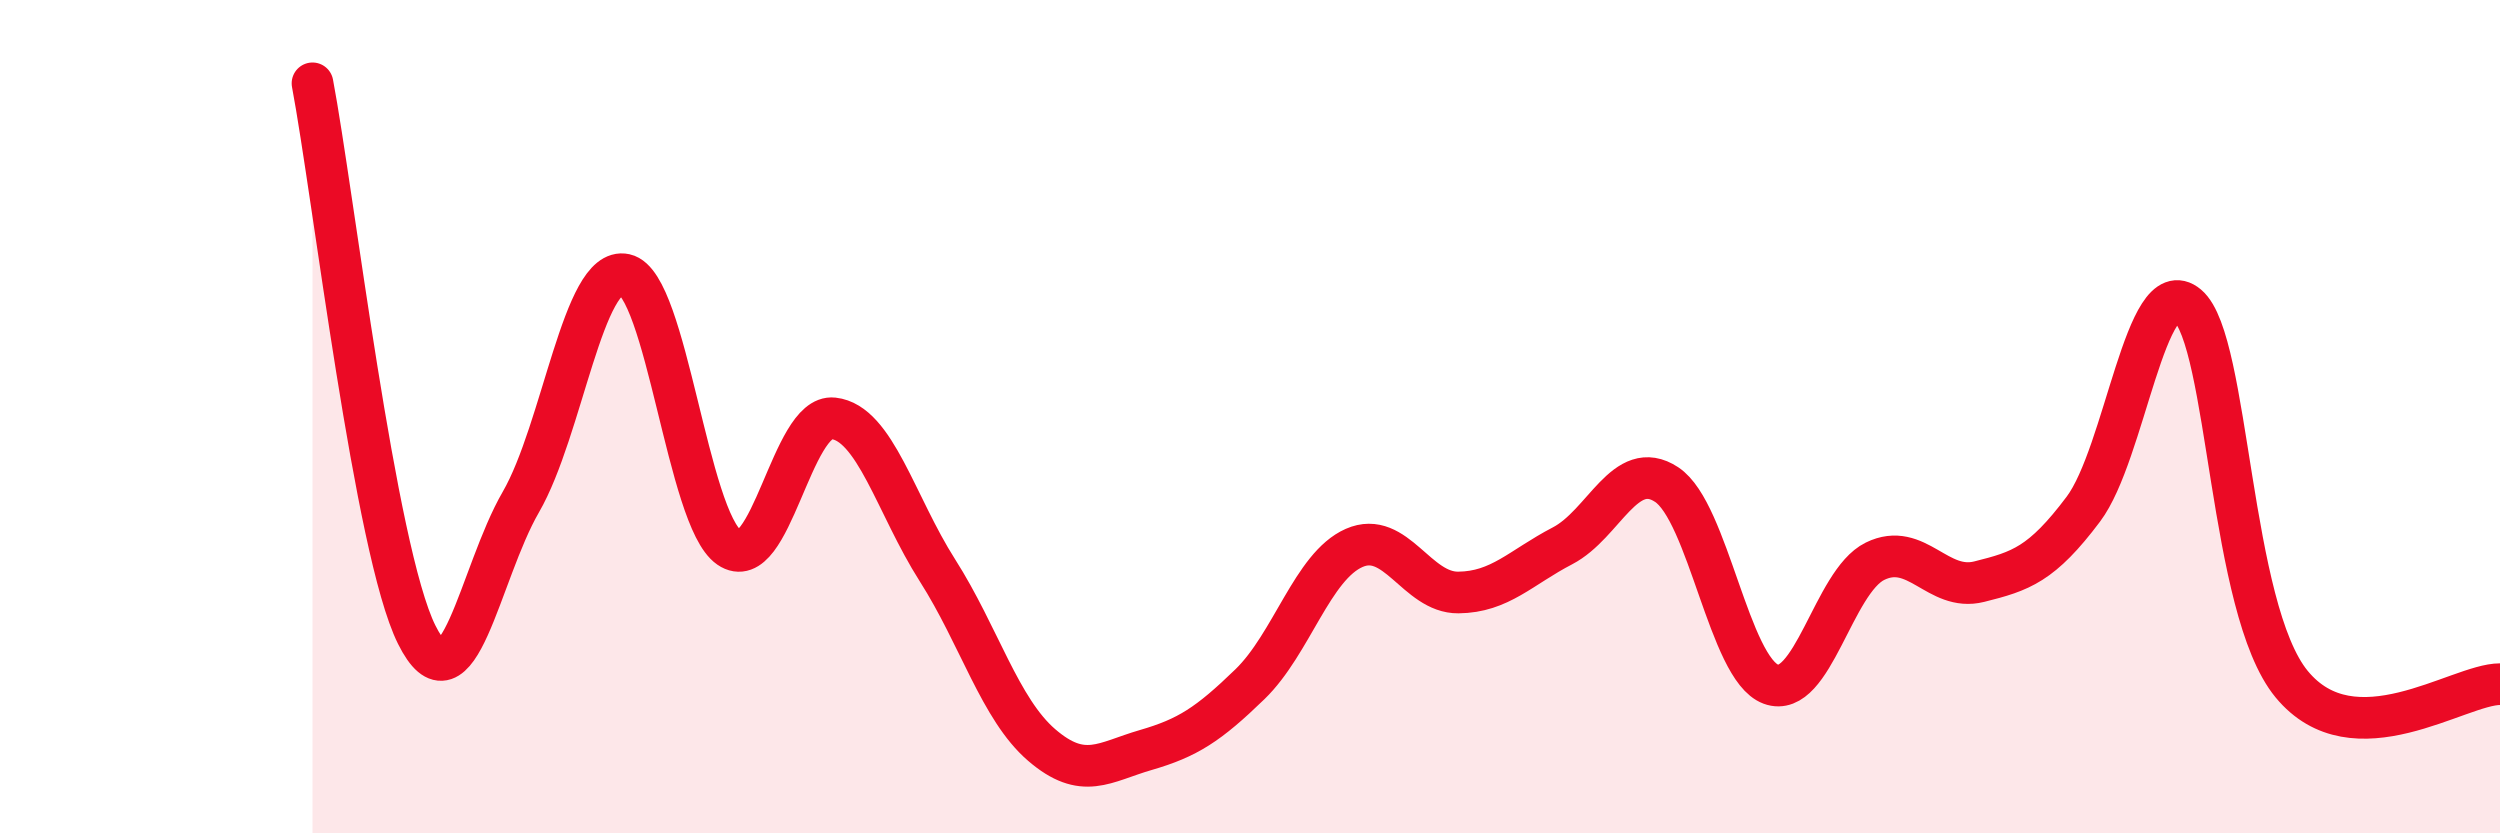 
    <svg width="60" height="20" viewBox="0 0 60 20" xmlns="http://www.w3.org/2000/svg">
      <path
        d="M 7.5,2 C 8,4.65 9,13.22 10,15.23 C 11,17.24 11.5,13.78 12.5,12.05 C 13.5,10.32 14,6.37 15,6.59 C 16,6.81 16.5,12.45 17.5,13.14 C 18.5,13.83 19,9.93 20,10.04 C 21,10.15 21.5,12.12 22.5,13.69 C 23.5,15.26 24,17.02 25,17.88 C 26,18.74 26.5,18.29 27.5,18 C 28.5,17.71 29,17.39 30,16.42 C 31,15.45 31.5,13.59 32.5,13.15 C 33.5,12.71 34,14.23 35,14.22 C 36,14.21 36.5,13.62 37.5,13.1 C 38.5,12.58 39,10.97 40,11.63 C 41,12.29 41.5,16.05 42.5,16.42 C 43.5,16.79 44,13.96 45,13.47 C 46,12.98 46.5,14.21 47.5,13.96 C 48.5,13.71 49,13.55 50,12.22 C 51,10.89 51.5,6.49 52.5,7.33 C 53.5,8.17 53.5,14.6 55,16.42 C 56.5,18.24 59,16.42 60,16.42L60 20L7.5 20Z"
        fill="#EB0A25"
        opacity="0.1"
        stroke-linecap="round"
        stroke-linejoin="round"
      />
      <path
        d="M 7.5,2 C 8,4.65 9,13.22 10,15.23 C 11,17.24 11.5,13.78 12.5,12.05 C 13.5,10.32 14,6.37 15,6.59 C 16,6.81 16.5,12.45 17.5,13.14 C 18.5,13.83 19,9.93 20,10.04 C 21,10.15 21.5,12.12 22.5,13.69 C 23.5,15.26 24,17.02 25,17.88 C 26,18.74 26.5,18.29 27.5,18 C 28.5,17.71 29,17.39 30,16.42 C 31,15.45 31.5,13.59 32.5,13.15 C 33.5,12.71 34,14.23 35,14.22 C 36,14.21 36.5,13.62 37.5,13.1 C 38.5,12.58 39,10.97 40,11.63 C 41,12.29 41.5,16.05 42.5,16.42 C 43.5,16.79 44,13.96 45,13.47 C 46,12.98 46.5,14.21 47.5,13.96 C 48.5,13.71 49,13.55 50,12.22 C 51,10.89 51.5,6.49 52.5,7.33 C 53.5,8.17 53.5,14.6 55,16.42 C 56.5,18.24 59,16.42 60,16.42"
        stroke="#EB0A25"
        stroke-width="1"
        fill="none"
        stroke-linecap="round"
        stroke-linejoin="round"
      />
    </svg>
  